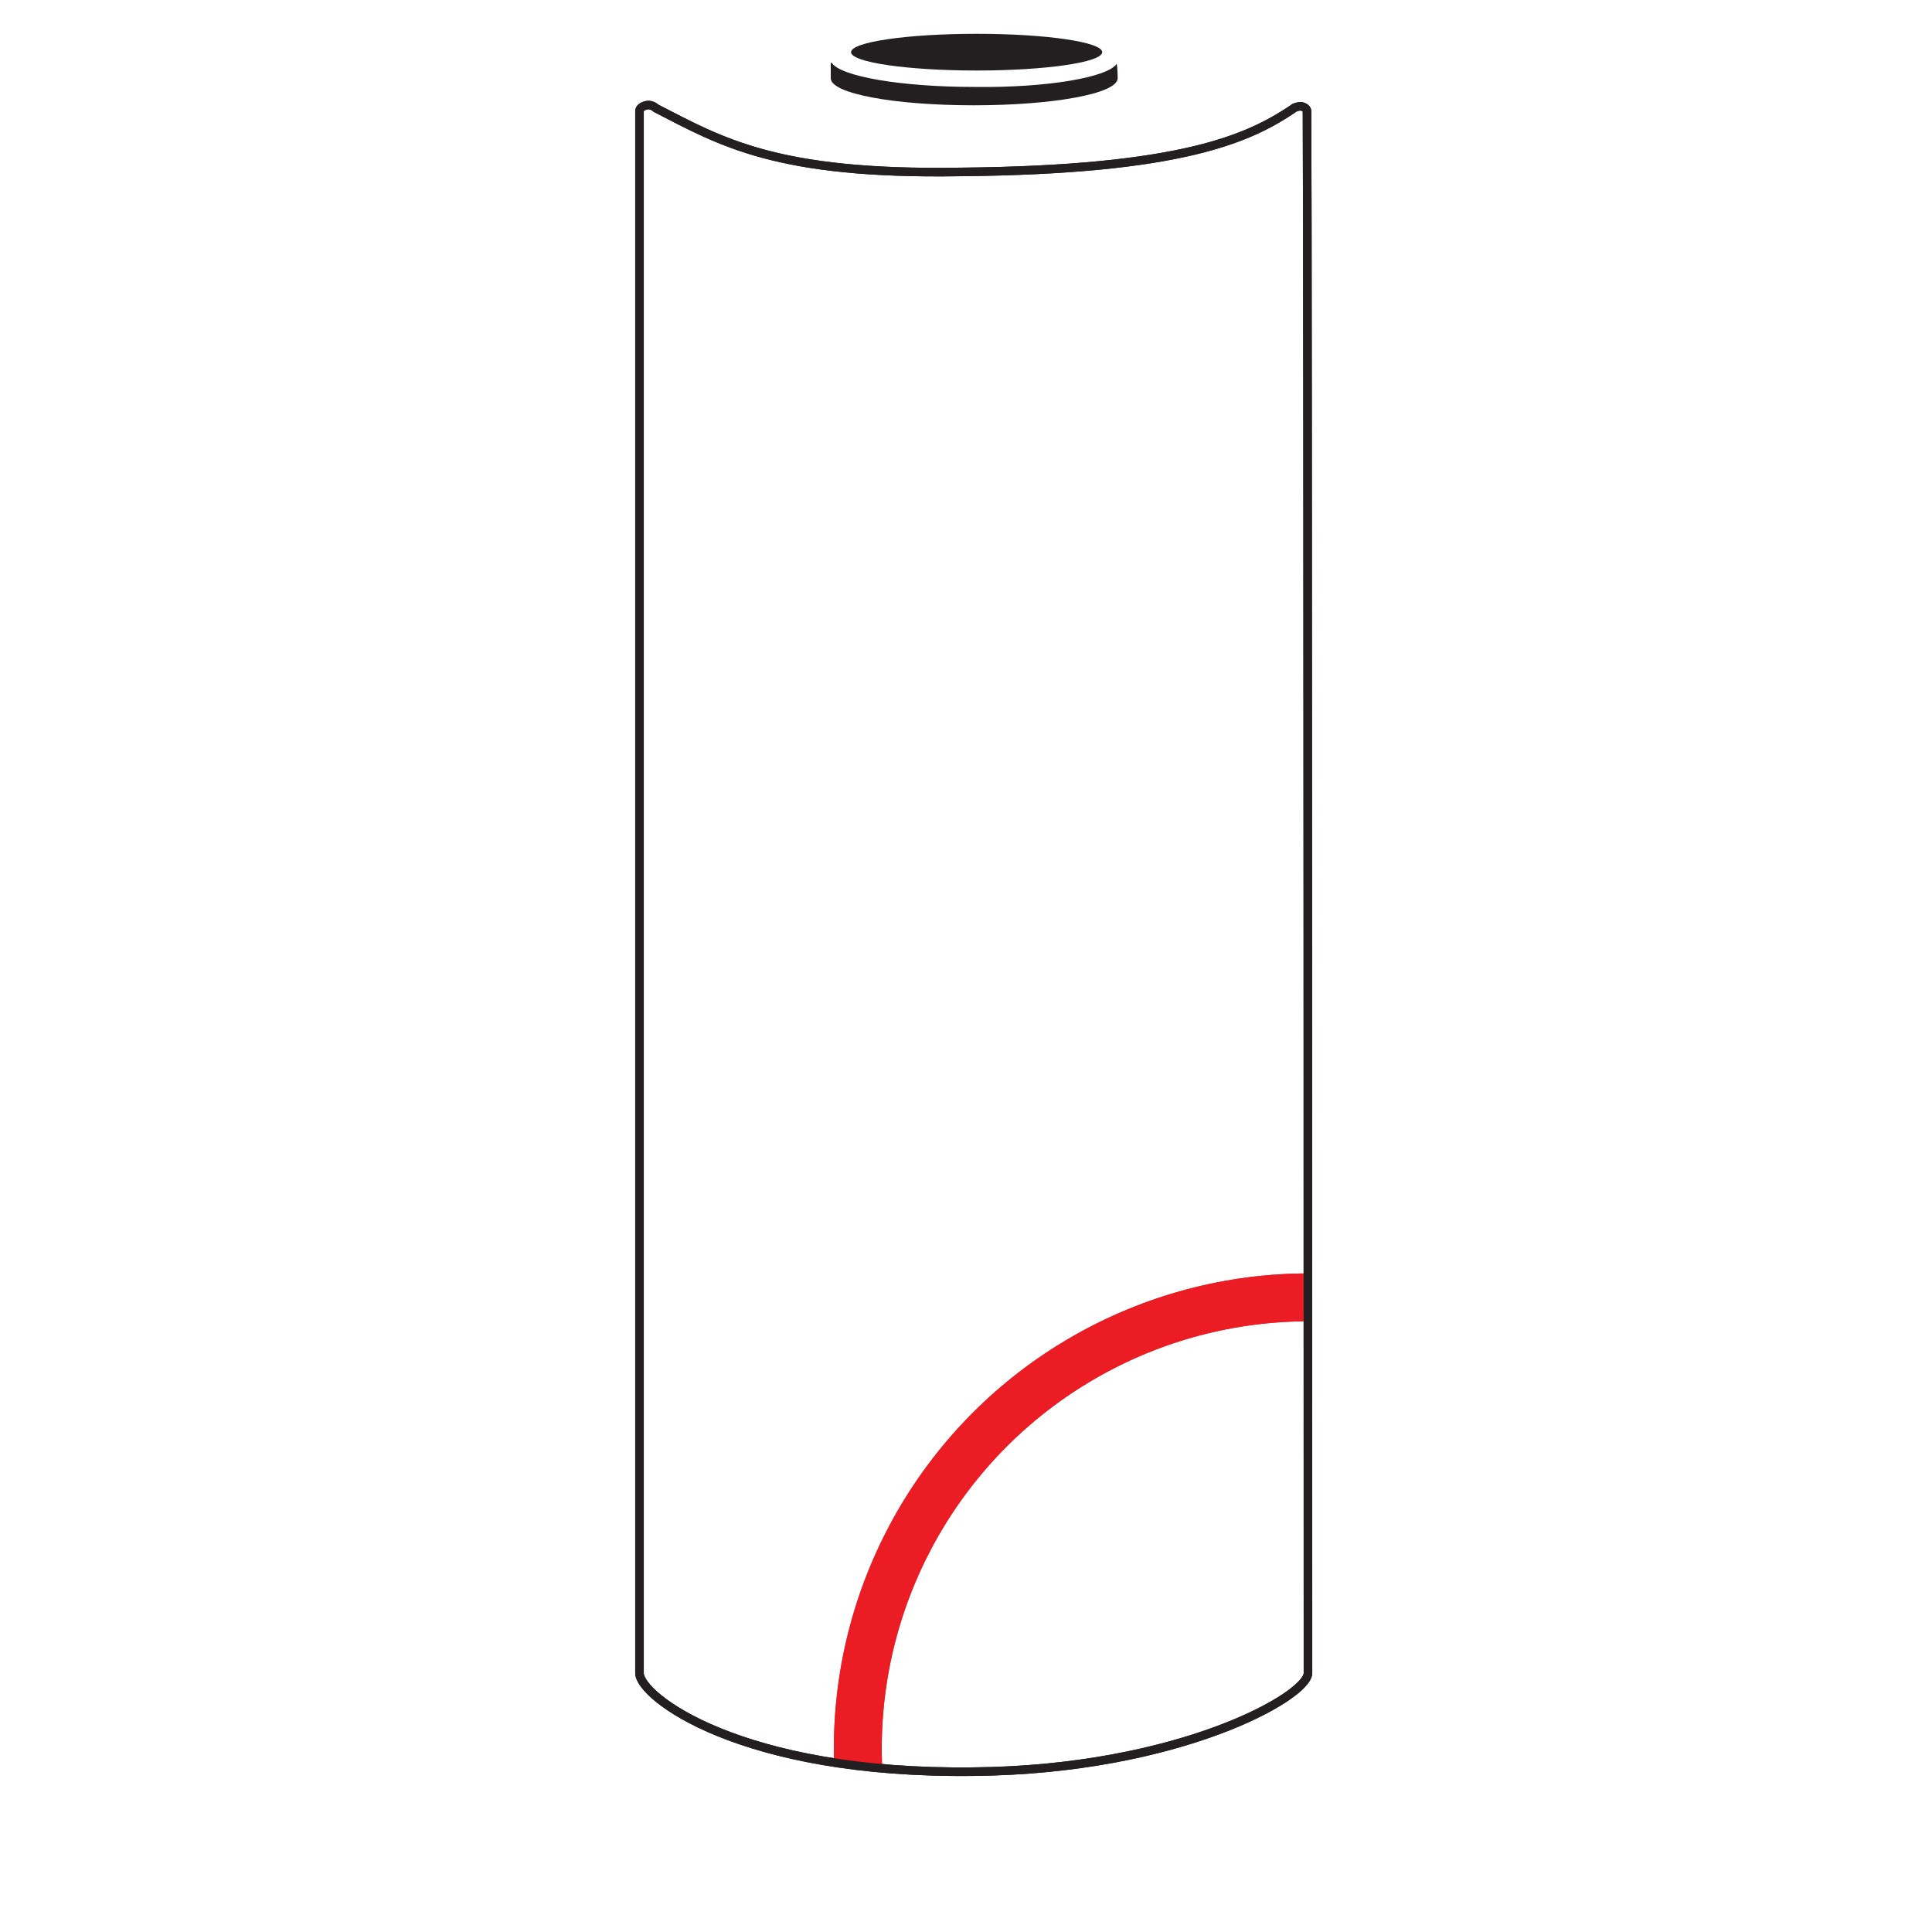 <?xml version="1.0" encoding="utf-8"?>
<!-- Generator: Adobe Illustrator 21.1.0, SVG Export Plug-In . SVG Version: 6.00 Build 0)  -->
<svg version="1.1" id="Layer_1" xmlns="http://www.w3.org/2000/svg" xmlns:xlink="http://www.w3.org/1999/xlink" x="0px" y="0px"
	 viewBox="0 0 200 200" style="enable-background:new 0 0 200 200;" xml:space="preserve">
<style type="text/css">
	
		.st0{clip-path:url(#SVGID_2_);fill:none;stroke:#EC1C24;stroke-width:4.954;stroke-linecap:round;stroke-linejoin:round;stroke-miterlimit:10;}
	.st1{fill:none;stroke:#231F20;stroke-width:0.887;stroke-linecap:round;stroke-linejoin:round;stroke-miterlimit:10;}
	
		.st2{clip-path:url(#SVGID_4_);fill:none;stroke:#EC1C24;stroke-width:4.954;stroke-linecap:round;stroke-linejoin:round;stroke-miterlimit:10;}
	.st3{fill:#231F20;}
	.st4{display:none;fill:#2E3191;}
	.st5{display:none;fill:#01AEEF;}
</style>
<g>
	<g>
		<g>
			<defs>
				<path id="SVGID_1_" d="M133.8,11.3c0.2-0.2,0.6-0.3,0.9-0.3c0.4,0.1,0.6,0.3,0.6,0.5c0.1,16.4,0.1,161.6,0.1,161.6l0,0v0.1
					c0,2.4-13.4,10-34.6,10.2c-24.2,0.3-34.6-7.8-34.6-10.2v-0.1c0,0,0-145.5,0-161.6c0-0.3,0.3-0.5,0.7-0.6c0.4-0.1,0.8,0.1,1,0.3
					c6.8,3.5,12.5,6.9,31.4,6.6C122.4,17.6,129.3,14.3,133.8,11.3z"/>
			</defs>
			<clipPath id="SVGID_2_">
				<use xlink:href="#SVGID_1_"  style="overflow:visible;"/>
			</clipPath>
			<ellipse class="st0" cx="135.5" cy="181" rx="46.7" ry="46.7"/>
		</g>
	</g>
</g>
<path class="st1" d="M133.8,11.3c0.2-0.2,0.6-0.3,0.9-0.3c0.4,0.1,0.6,0.3,0.6,0.5c0.1,16.4,0.1,161.6,0.1,161.6l0,0v0.1
	c0,2.4-13.4,10-34.6,10.2c-24.2,0.3-34.6-7.8-34.6-10.2v-0.1c0,0,0-145.5,0-161.6c0-0.3,0.3-0.5,0.7-0.6c0.4-0.1,0.8,0.1,1,0.3
	c6.8,3.5,12.5,6.9,31.4,6.6C122.4,17.6,129.3,14.3,133.8,11.3z"/>
<g>
	<g>
		<g>
			<defs>
				<path id="SVGID_3_" d="M133.8,11.3c0.2-0.2,0.6-0.3,0.9-0.3c0.4,0.1,0.6,0.3,0.6,0.5c0.1,16.4,0.1,161.6,0.1,161.6l0,0v0.1
					c0,2.4-13.4,10-34.6,10.2c-24.2,0.3-34.6-7.8-34.6-10.2v-0.1c0,0,0-145.5,0-161.6c0-0.3,0.3-0.5,0.7-0.6c0.4-0.1,0.8,0.1,1,0.3
					c6.8,3.5,12.5,6.9,31.4,6.6C122.4,17.6,129.3,14.3,133.8,11.3z"/>
			</defs>
			<clipPath id="SVGID_4_">
				<use xlink:href="#SVGID_3_"  style="overflow:visible;"/>
			</clipPath>
			<ellipse class="st2" cx="135.5" cy="181" rx="46.7" ry="46.7"/>
		</g>
	</g>
</g>
<path class="st1" d="M133.8,11.3c0.2-0.2,0.6-0.3,0.9-0.3c0.4,0.1,0.6,0.3,0.6,0.5c0.1,16.4,0.1,161.6,0.1,161.6l0,0v0.1
	c0,2.4-13.4,10-34.6,10.2c-24.2,0.3-34.6-7.8-34.6-10.2v-0.1c0,0,0-145.5,0-161.6c0-0.3,0.3-0.5,0.7-0.6c0.4-0.1,0.8,0.1,1,0.3
	c6.8,3.5,12.5,6.9,31.4,6.6C122.4,17.6,129.3,14.3,133.8,11.3z"/>
<path class="st3" d="M115.6,6.6C115.6,6.5,115.6,6.5,115.6,6.6C115.7,6.5,115.7,6.5,115.6,6.6c0.1,0.5,0.1,1.5,0.1,1.5
	c0,1.6-6.7,2.8-14.9,2.8S86,9.7,86,8.1c0,0,0-1,0-1.5c0,0,0,0,0-0.1h0.1C87,7.9,93.2,9,100.9,9C108.4,9.1,114.7,8,115.6,6.6z"/>
<ellipse class="st3" cx="101.1" cy="5.4" rx="13" ry="1.9"/>
<path class="st4" d="M248.9,268.9l-34.6-20v-42.8l34.6,20l34.6-20v42.8L248.9,268.9z M219.2,246.1l29.6,17.1l29.6-17.1v-31.4
	l-29.6,17.1l-29.6-17.1L219.2,246.1L219.2,246.1z"/>
<polygon class="st5" points="82.6,166.7 99.9,156.8 117.1,166.7 126.9,166.7 99.9,151.1 72.8,166.7 72.8,166.7 "/>
<polygon class="st5" points="94.7,172.9 99.9,169.9 105,172.9 114.8,172.9 114.8,172.9 99.9,164.2 84.8,172.9 "/>
</svg>

